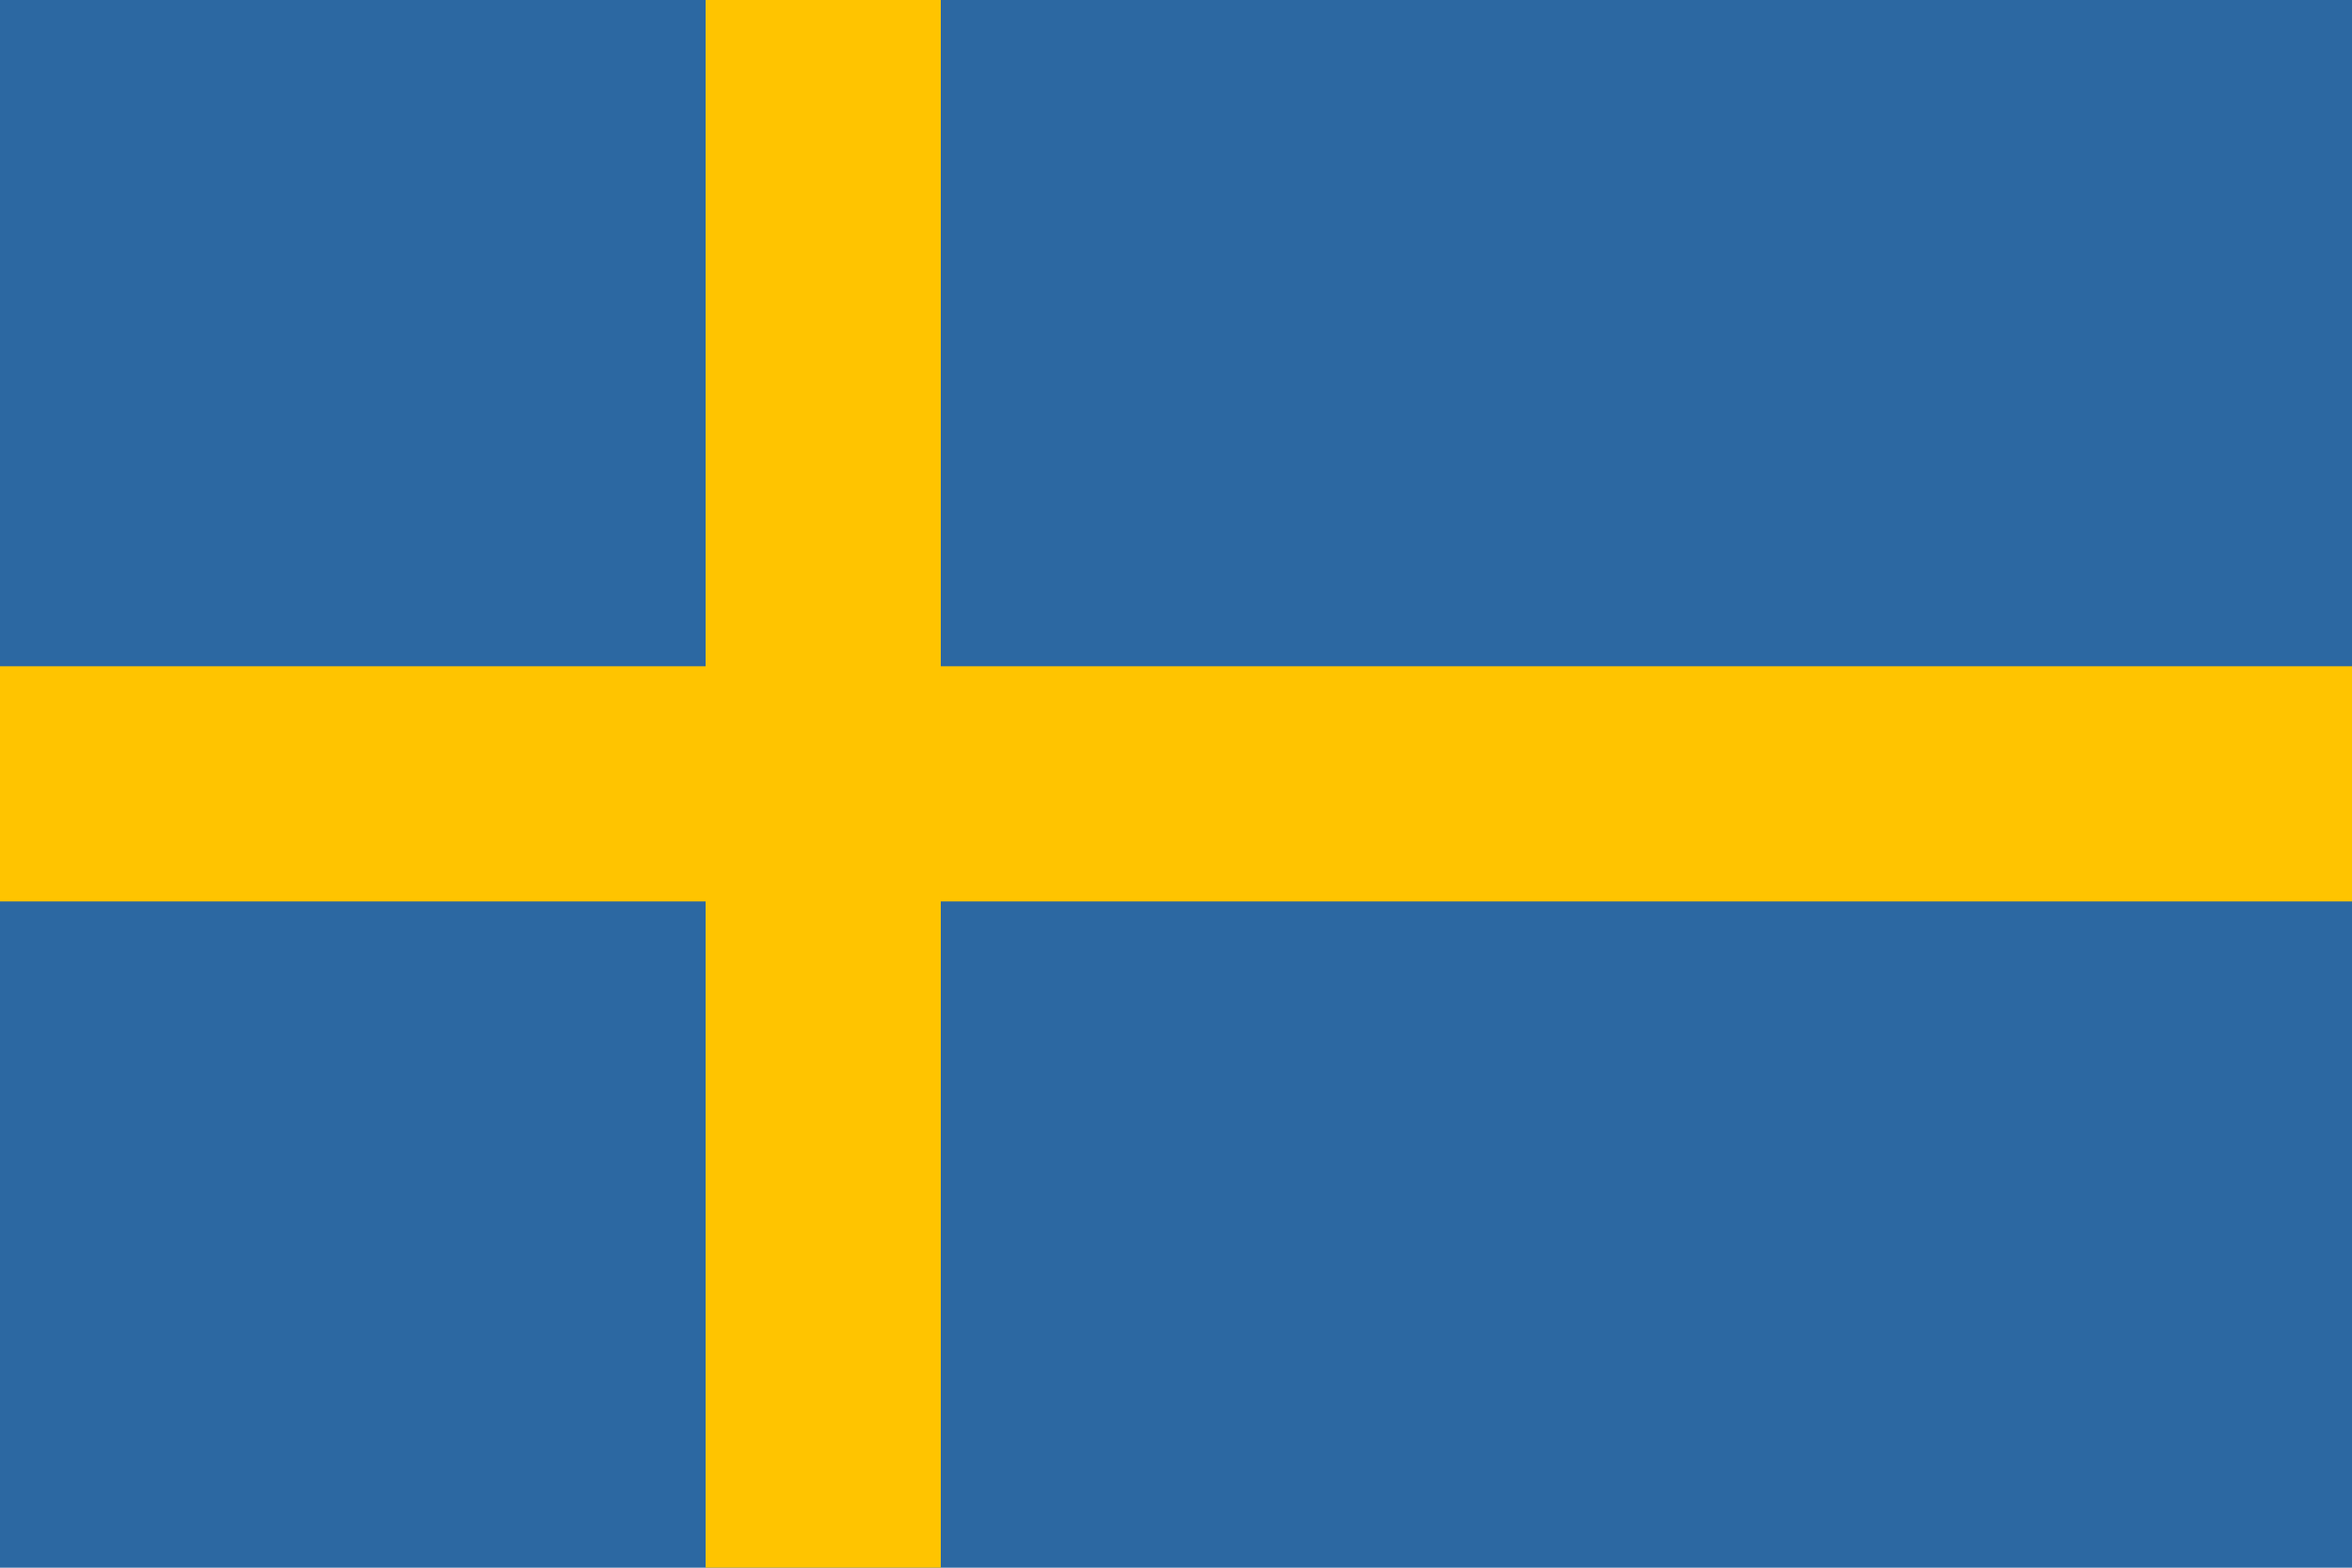 <svg width="60" height="40" viewBox="0 0 60 40" fill="none" xmlns="http://www.w3.org/2000/svg">
<path fill-rule="evenodd" clip-rule="evenodd" d="M0 40H60V0H0V40Z" fill="#2C68A2"/>
<path fill-rule="evenodd" clip-rule="evenodd" d="M0 23H60V17H0V23Z" fill="#FFC400"/>
<path fill-rule="evenodd" clip-rule="evenodd" d="M18 -2.62268e-07L18 40L24 40L24 0L18 -2.62268e-07Z" fill="#FFC400"/>
</svg>
